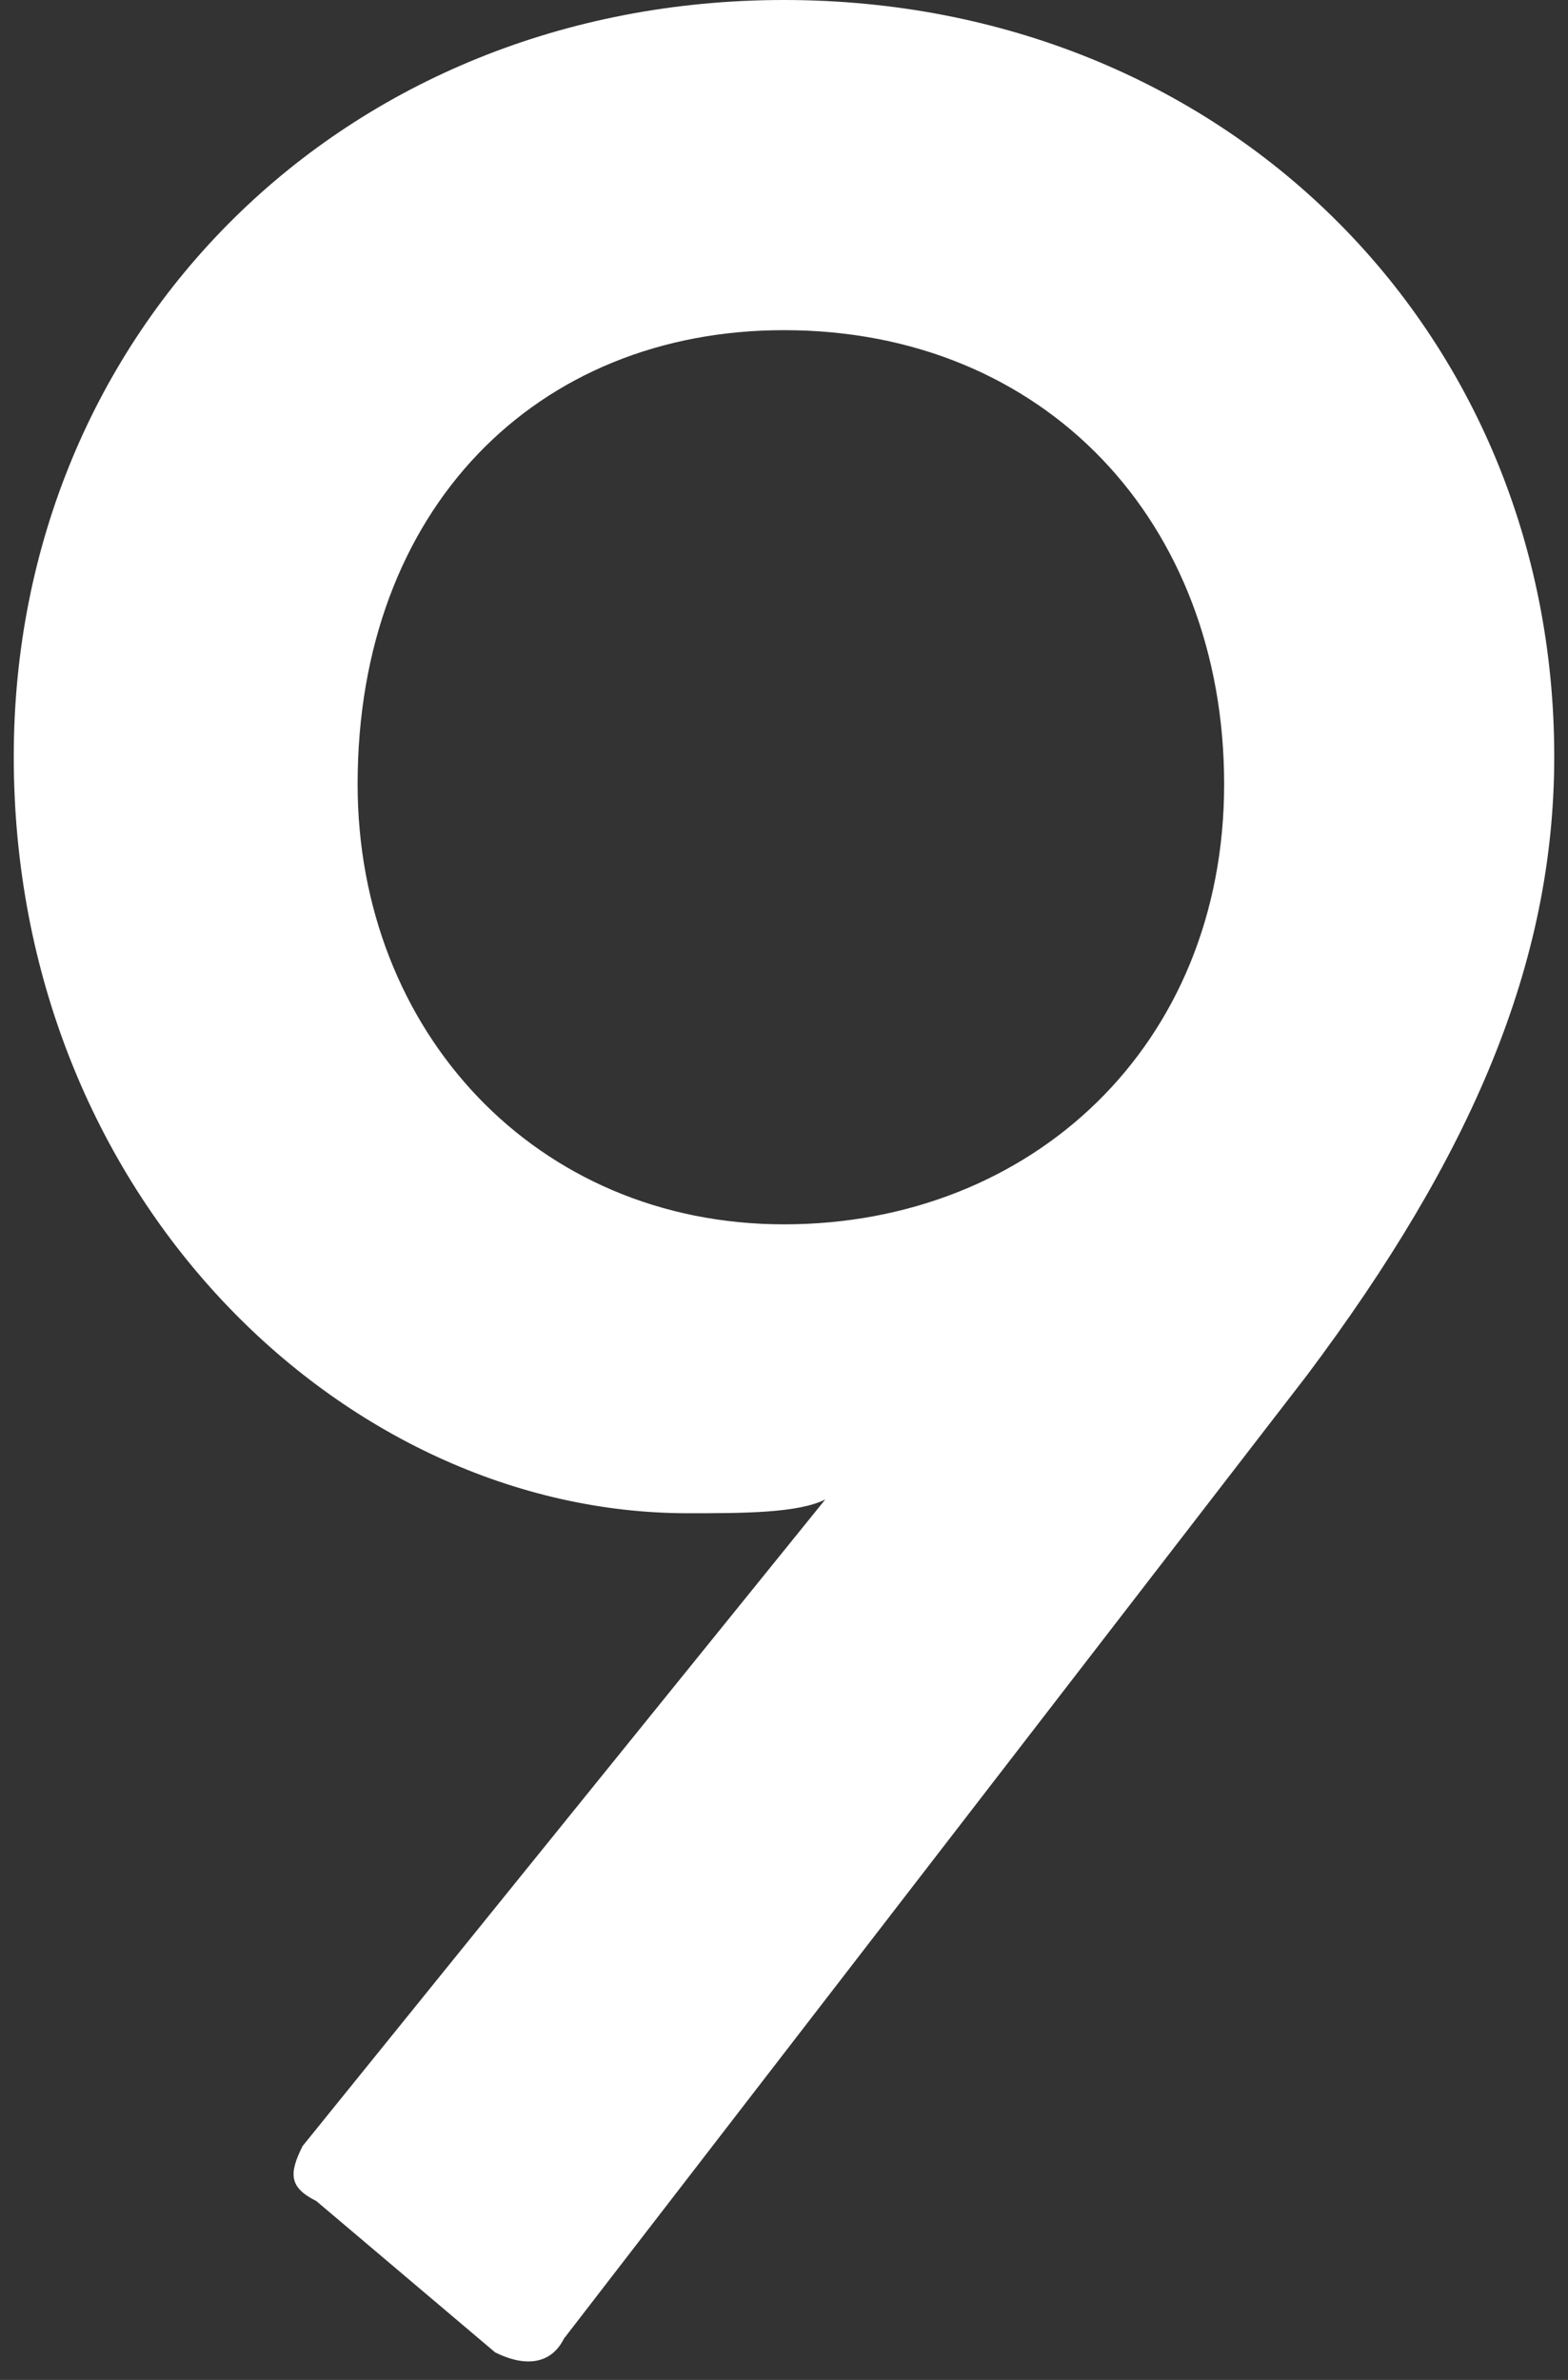 <?xml version="1.0" encoding="utf-8"?>
<!-- Generator: Adobe Illustrator 27.7.0, SVG Export Plug-In . SVG Version: 6.00 Build 0)  -->
<svg version="1.1" id="レイヤー_1" xmlns="http://www.w3.org/2000/svg" xmlns:xlink="http://www.w3.org/1999/xlink" x="0px"
	 y="0px" viewBox="0 0 11.4 17.3" style="enable-background:new 0 0 11.4 17.3;" xml:space="preserve">
<rect x="0" y="0" width="11.4" height="17.3" fill="#333333" stroke="none"/>
<style type="text/css">
	.ドロップシャドウ{fill:none;}
	.光彩_x0020_外側_x0020_5_x0020_pt{fill:none;}
	.青のネオン{fill:none;stroke:#8AACDA;stroke-width:7;stroke-linecap:round;stroke-linejoin:round;}
	.クロムハイライト{fill:url(#SVGID_1_);stroke:#FFFFFF;stroke-width:0.363;stroke-miterlimit:1;}
	.ジャイブ_GS{fill:#FFDD00;}
	.Alyssa_GS{fill:#A6D0E4;}
	.st0{fill:#FFFFFF;}
</style>
<linearGradient id="SVGID_1_" gradientUnits="userSpaceOnUse" x1="0" y1="0" x2="6.123234e-17" y2="-1">
	<stop  offset="0" style="stop-color:#656565"/>
	<stop  offset="0.618" style="stop-color:#1B1B1B"/>
	<stop  offset="0.629" style="stop-color:#545454"/>
	<stop  offset="0.983" style="stop-color:#3E3E3E"/>
</linearGradient>
<g>
	<g>
		<g>
			<path class="st0" d="M2.2,15.6L6,10.9C5.8,11,5.4,11,5,11c-2.5,0-4.9-2.3-4.9-5.5C0.1,2.4,2.5,0,5.7,0c3.2,0,5.6,2.4,5.6,5.5
				c0,1.5-0.6,2.9-1.8,4.5l-5.4,7c-0.1,0.2-0.3,0.2-0.5,0.1L2.3,16C2.1,15.9,2.1,15.8,2.2,15.6z M5.7,8.9c1.8,0,3.2-1.3,3.2-3.2
				c0-1.9-1.3-3.3-3.2-3.3c-1.8,0-3.1,1.3-3.1,3.3C2.6,7.5,3.9,8.9,5.7,8.9z"/>
		</g>
	</g>
</g>
</svg>
